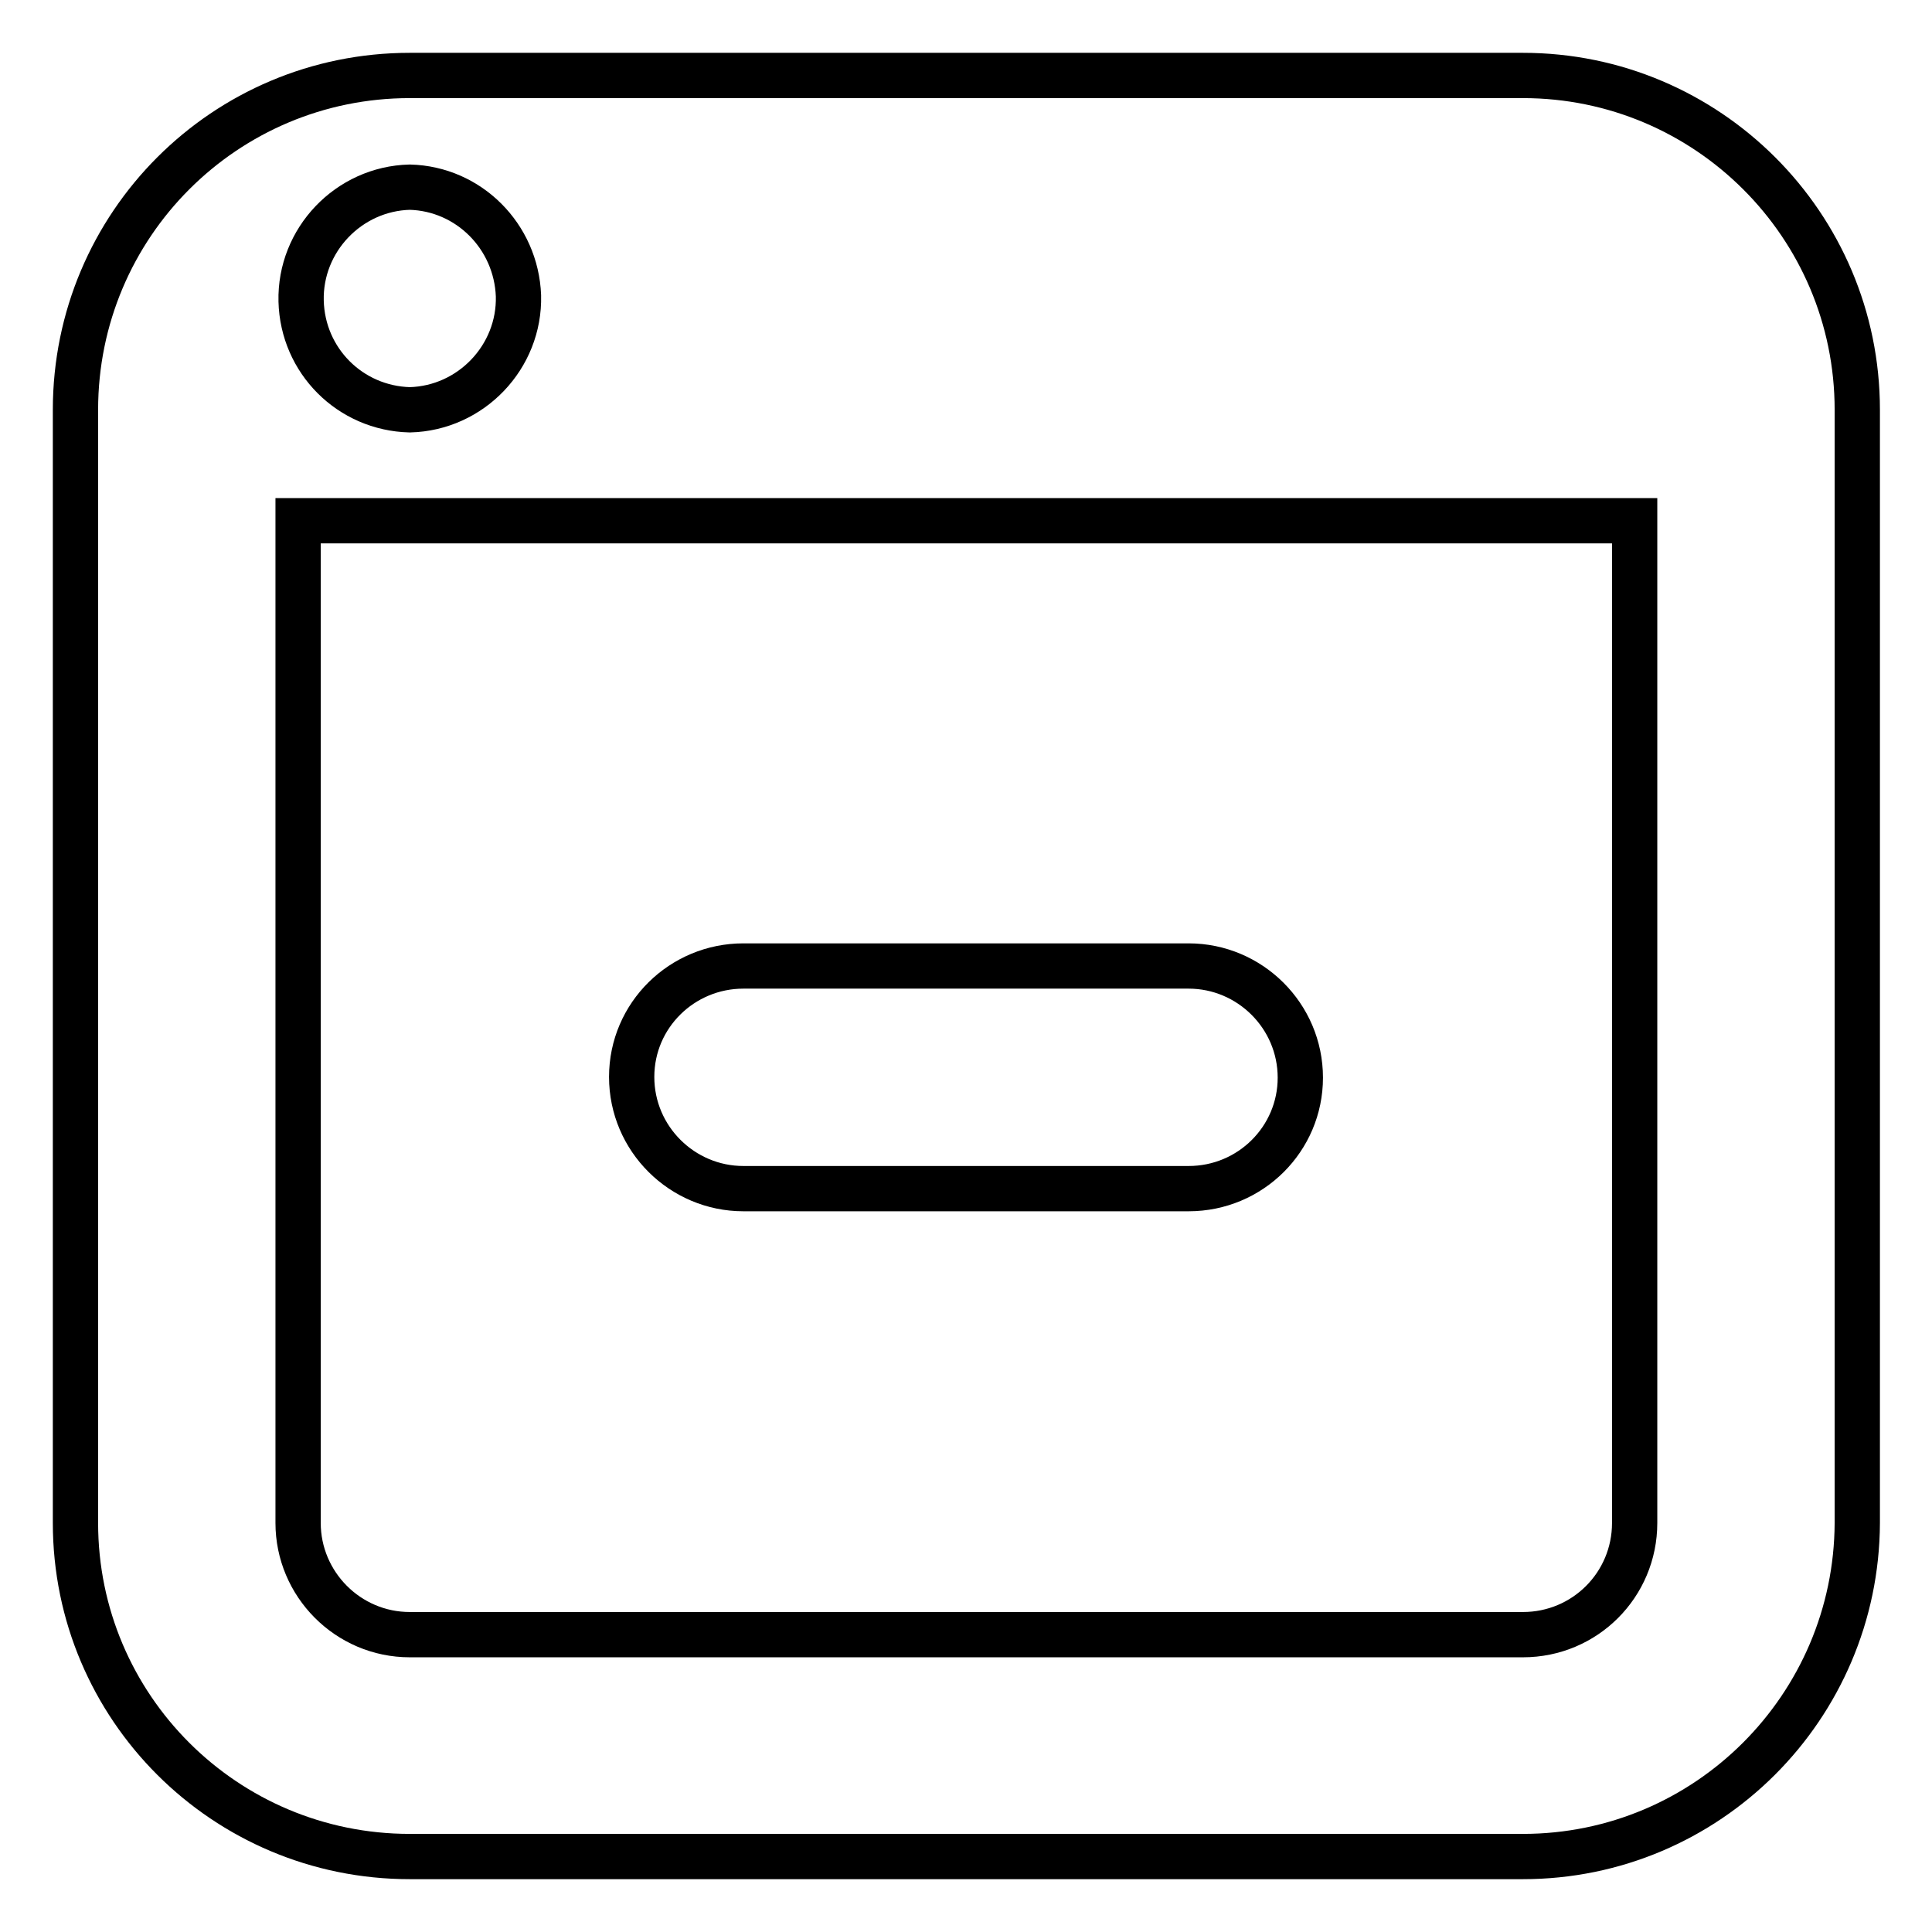 <?xml version="1.0" encoding="utf-8"?>
<!-- Svg Vector Icons : http://www.onlinewebfonts.com/icon -->
<!DOCTYPE svg PUBLIC "-//W3C//DTD SVG 1.1//EN" "http://www.w3.org/Graphics/SVG/1.1/DTD/svg11.dtd">
<svg version="1.1" xmlns="http://www.w3.org/2000/svg" xmlns:xlink="http://www.w3.org/1999/xlink" x="0px" y="0px" viewBox="0 0 256 256" enable-background="new 0 0 256 256" xml:space="preserve">
<g> <path stroke-width="6" fill-opacity="0" stroke="#000000"  d="M201.8,246H54.3C29.8,246,10,226.2,10,201.8V54.3C10,29.8,29.8,10,54.3,10h147.5 c24.4,0,44.3,19.8,44.3,44.3v147.5C246,226.2,226.2,246,201.8,246z M54.3,24.8c-8.1,0.2-14.6,7-14.4,15.1 c0.2,7.9,6.5,14.2,14.4,14.4c8.1-0.2,14.6-7,14.4-15.1C68.4,31.3,62.1,25,54.3,24.8z M216.5,69h-177v132.8 c0,8.1,6.6,14.8,14.8,14.8h147.5c8.2,0,14.8-6.6,14.8-14.8V69z M157.5,157.5h-59c-8.1,0-14.8-6.6-14.8-14.8S90.4,128,98.5,128h59 c8.1,0,14.8,6.6,14.8,14.8C172.3,150.9,165.7,157.5,157.5,157.5z"/></g>
</svg>